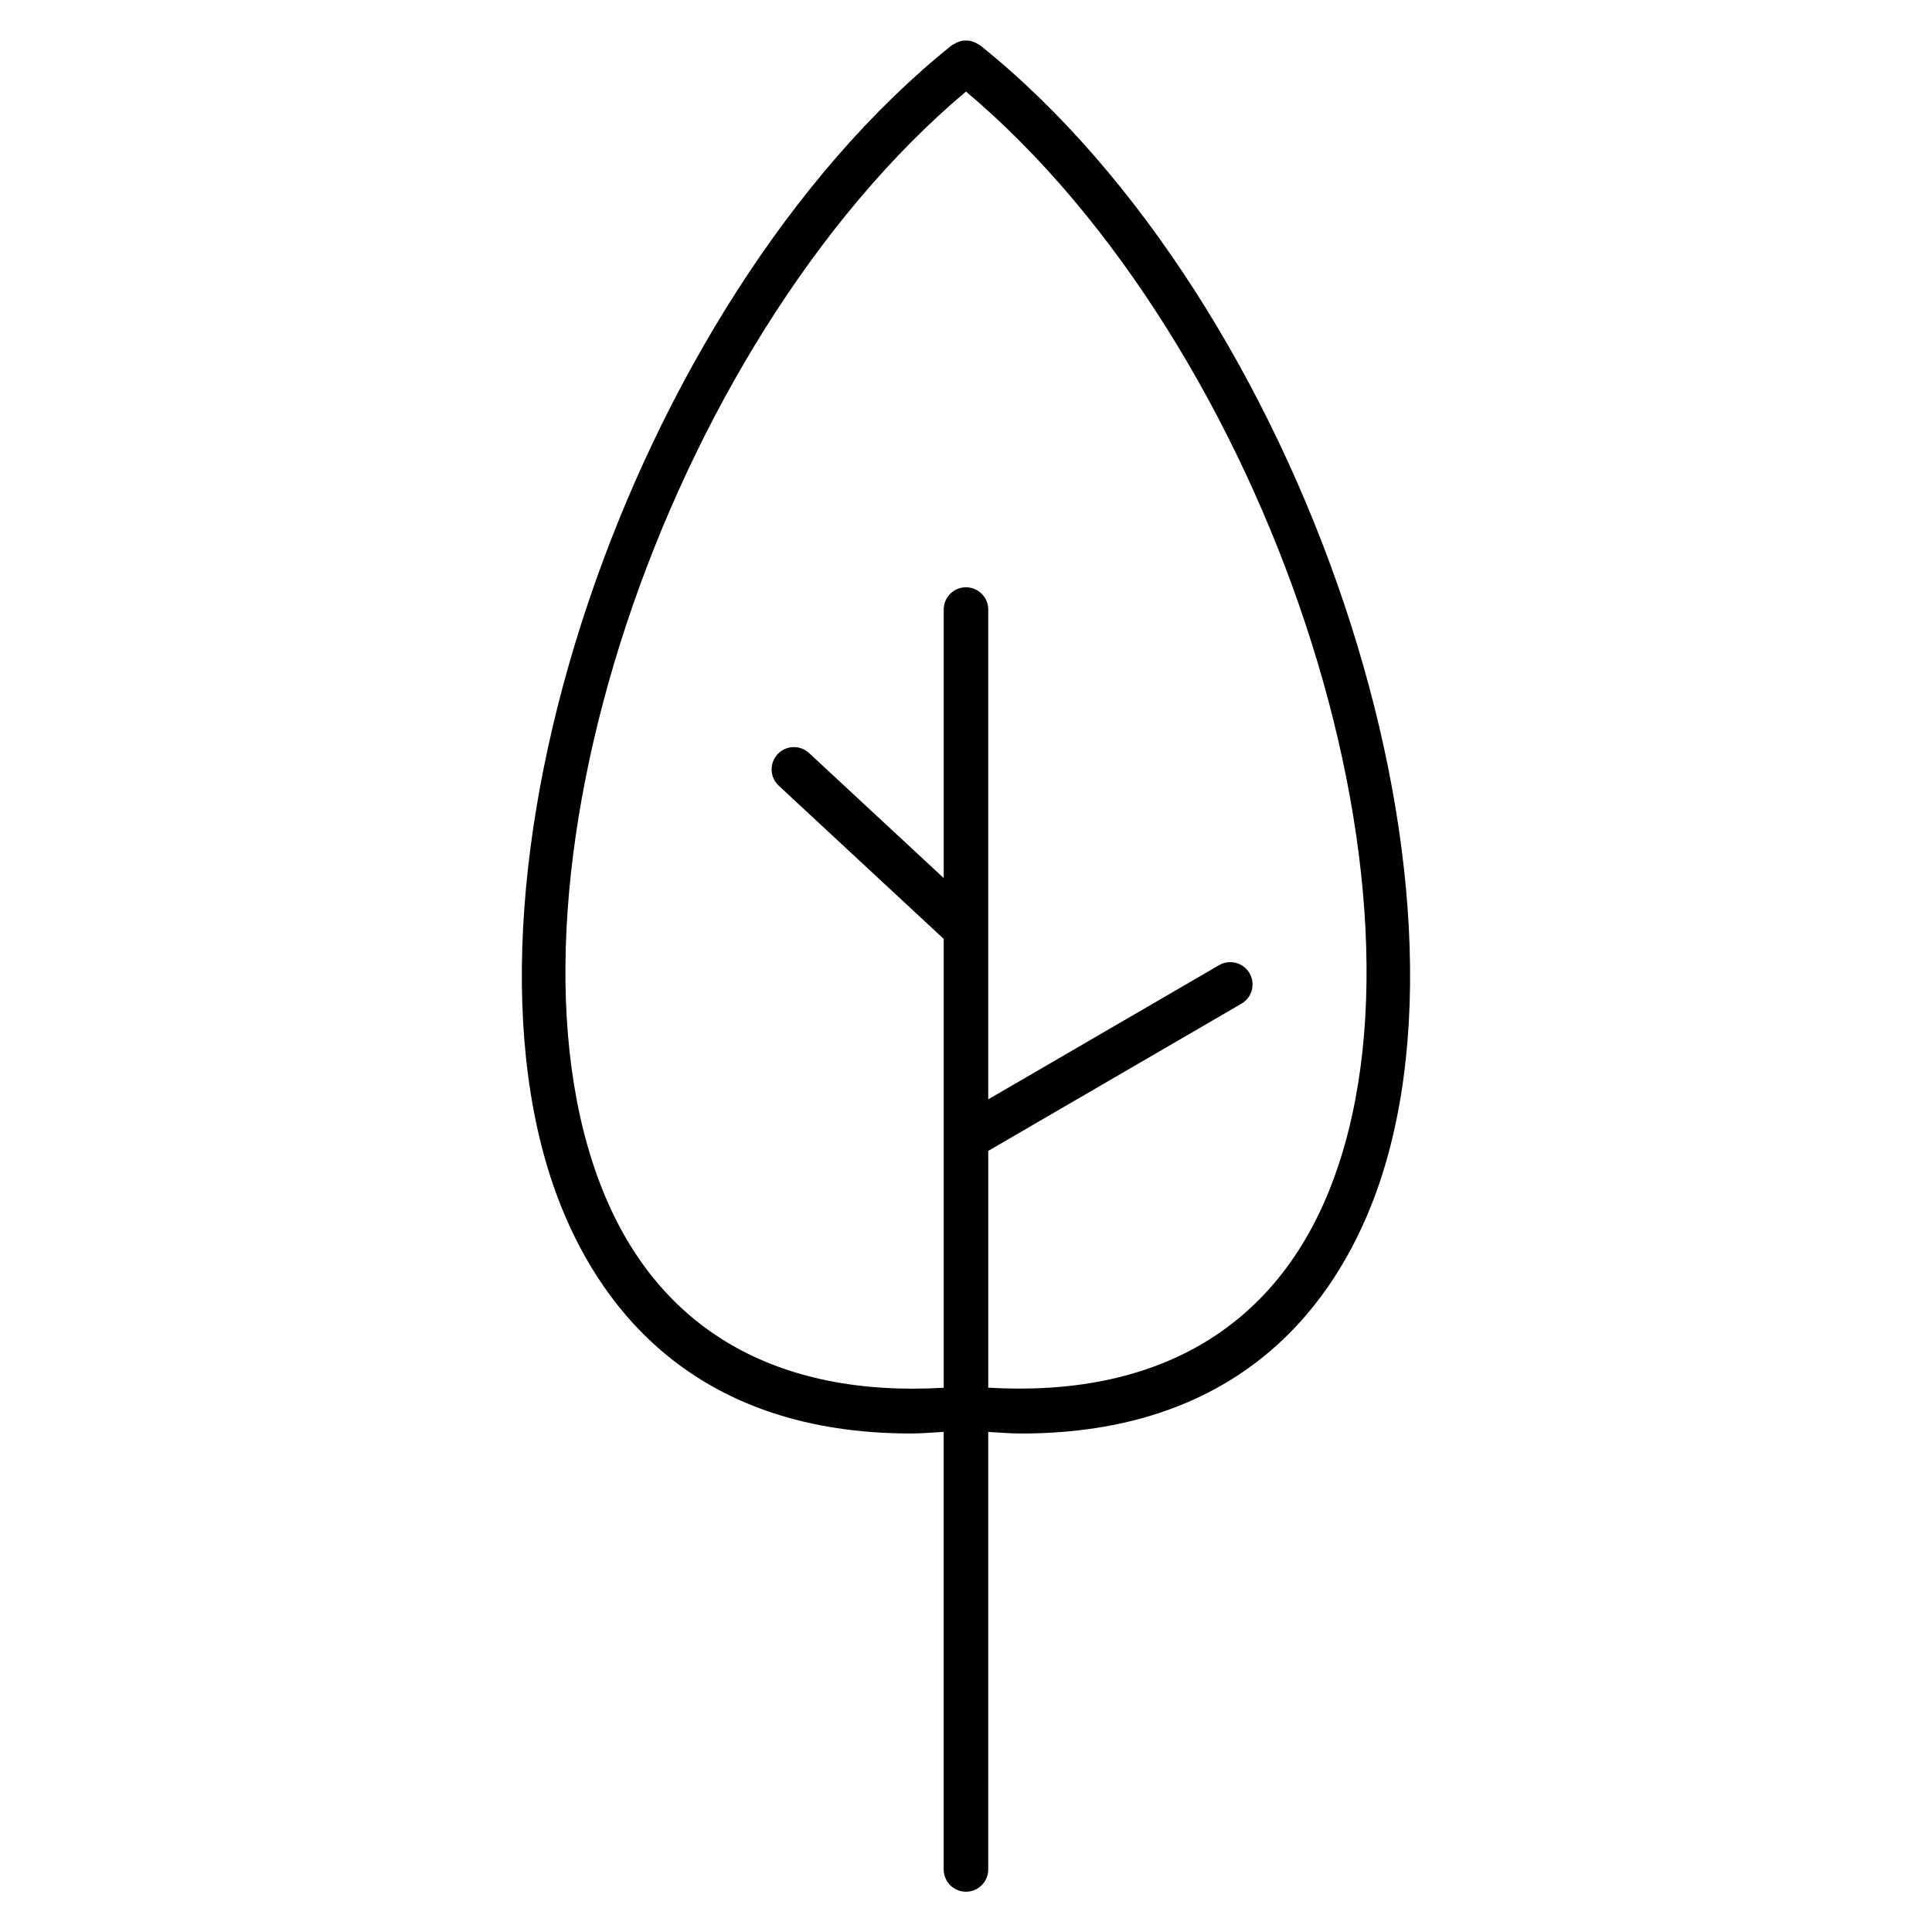 <?xml version="1.0" encoding="UTF-8"?>
<!-- Uploaded to: SVG Repo, www.svgrepo.com, Generator: SVG Repo Mixer Tools -->
<svg fill="#000000" width="800px" height="800px" version="1.1" viewBox="144 144 512 512" xmlns="http://www.w3.org/2000/svg">
 <path d="m403.68 155.95c-0.141-0.109-0.309-0.141-0.457-0.234-0.348-0.227-0.691-0.402-1.078-0.559-0.348-0.141-0.676-0.25-1.039-0.324-0.371-0.07-0.723-0.094-1.109-0.094s-0.754 0.016-1.133 0.094c-0.355 0.07-0.676 0.18-1.016 0.324-0.387 0.148-0.738 0.332-1.086 0.559-0.148 0.102-0.324 0.125-0.465 0.234-85.32 68.266-137.54 223.74-103.46 308.08 11.32 28.008 36.512 59.859 92.551 59.859 2.762 0 5.777-0.262 8.699-0.426v115.96c0 3.258 2.644 5.902 5.902 5.902 3.258 0 5.902-2.644 5.902-5.902l0.004-115.95c2.922 0.164 5.926 0.426 8.699 0.426 56.039 0 81.238-31.859 92.559-59.867 34.062-84.352-18.152-239.83-103.48-308.08zm92.527 303.64c-14.871 36.809-46.121 54.758-90.309 52.16v-62.754l67.109-39.016c2.816-1.637 3.769-5.25 2.133-8.07-1.637-2.809-5.258-3.769-8.07-2.133l-61.172 35.559v-129.8c0-3.258-2.644-5.902-5.902-5.902s-5.902 2.644-5.902 5.902v71.156l-35.684-33.133c-2.394-2.211-6.125-2.078-8.344 0.316-2.219 2.387-2.078 6.125 0.316 8.344l43.715 40.598v118.95c-44.219 2.59-75.438-15.336-90.301-52.145-31.957-79.102 16.477-224.36 96.199-291.36 79.727 66.992 128.16 212.25 96.211 291.32z"/>
</svg>